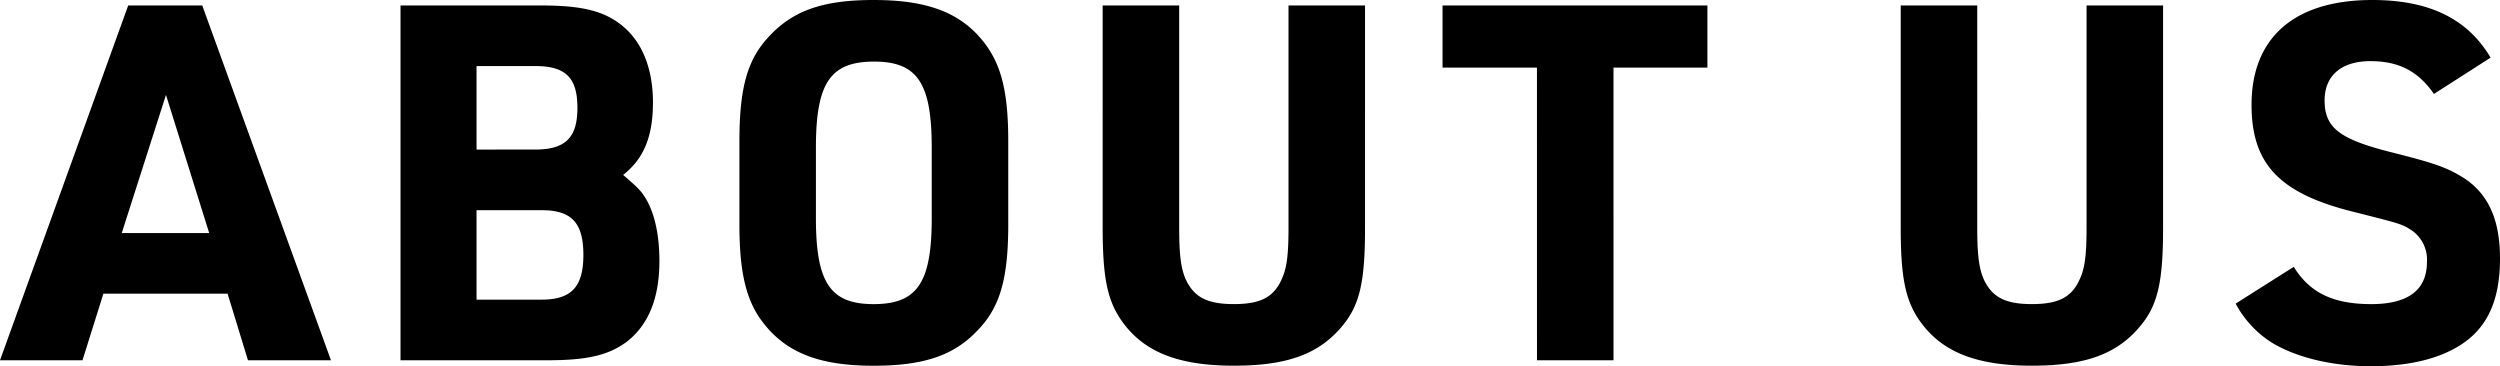 <svg xmlns="http://www.w3.org/2000/svg" width="442.728" height="64.856" viewBox="0 0 442.728 64.856"><path d="M38.544,79.208,42.152,91h14.7L34.056,28.168H20.944L-1.76,91H12.848l3.7-11.792ZM35.288,68.472H19.8l7.832-24.464ZM69.168,91h25.96c7.128,0,10.824-.88,14.08-3.256,3.872-2.992,5.808-7.744,5.808-14.344,0-4.664-.88-8.624-2.552-11.264-.792-1.232-1.32-1.76-3.872-3.96,3.7-2.9,5.28-6.864,5.28-12.848,0-5.72-1.76-10.384-5.1-13.288-3.256-2.816-7.128-3.872-14.784-3.872H69.168ZM82.632,53.688V38.9H93.016c5.368,0,7.48,2.024,7.48,7.392,0,5.28-2.112,7.392-7.48,7.392Zm0,26.576V64.424H94.16c5.28,0,7.392,2.2,7.392,7.92,0,5.632-2.112,7.92-7.392,7.92Zm46.552-13.288c0,8.624,1.232,13.64,4.312,17.512,4.136,5.28,10.032,7.48,19.448,7.48,8.976,0,14.344-1.848,18.568-6.424,3.872-4.048,5.28-9.152,5.28-18.568V52.192c0-8.712-1.232-13.552-4.312-17.512-4.136-5.28-10.032-7.48-19.536-7.48-8.888,0-14.256,1.848-18.48,6.424-3.872,4.048-5.28,9.152-5.28,18.568Zm34.056-1.144c0,11.44-2.552,15.224-10.3,15.224-7.656,0-10.208-3.784-10.208-15.224v-12.5c0-11.44,2.552-15.224,10.3-15.224,7.656,0,10.208,3.784,10.208,15.224Zm30.272-37.664V67.5c0,8.624.792,12.584,3.08,16.1,3.872,5.808,10.032,8.36,20.152,8.36,9.592,0,15.224-2.112,19.36-7.216,2.992-3.7,3.872-7.832,3.872-17.248V28.168H226.424V67.5c0,4.488-.264,6.952-1.056,8.8-1.408,3.432-3.7,4.752-8.624,4.752-4.576,0-6.864-1.144-8.36-4.048-.968-1.936-1.32-4.4-1.32-9.5V28.168ZM270.424,91h13.552V39.168h16.632v-11H253.7v11h16.72ZM334.84,28.168V67.5c0,8.624.792,12.584,3.08,16.1,3.872,5.808,10.032,8.36,20.152,8.36,9.592,0,15.224-2.112,19.36-7.216,2.992-3.7,3.872-7.832,3.872-17.248V28.168H367.752V67.5c0,4.488-.264,6.952-1.056,8.8-1.408,3.432-3.7,4.752-8.624,4.752-4.576,0-6.864-1.144-8.36-4.048-.968-1.936-1.32-4.4-1.32-9.5V28.168Zm59.312,52.8a18.481,18.481,0,0,0,6.336,6.864c4.312,2.64,10.648,4.224,17.6,4.224,7.744,0,13.816-1.76,17.688-5.1,3.52-3.08,5.192-7.568,5.192-13.992,0-6.776-2.024-11.264-6.16-14.08-3.168-2.024-5.192-2.728-13.2-4.752-9.064-2.288-11.7-4.312-11.7-9.152,0-4.4,2.992-6.952,8.1-6.952,5.016,0,8.448,1.76,11.264,5.808L439.3,37.408C435.248,30.544,428.472,27.2,418.352,27.2c-13.728,0-21.384,6.6-21.384,18.568,0,10.472,4.928,15.664,17.952,18.92,8.712,2.2,8.712,2.2,10.472,3.344a6.316,6.316,0,0,1,2.64,5.544c0,4.928-3.256,7.48-9.856,7.48-6.776,0-10.912-2.024-13.728-6.6Z" transform="translate(1.76 -27.2)"/></svg>